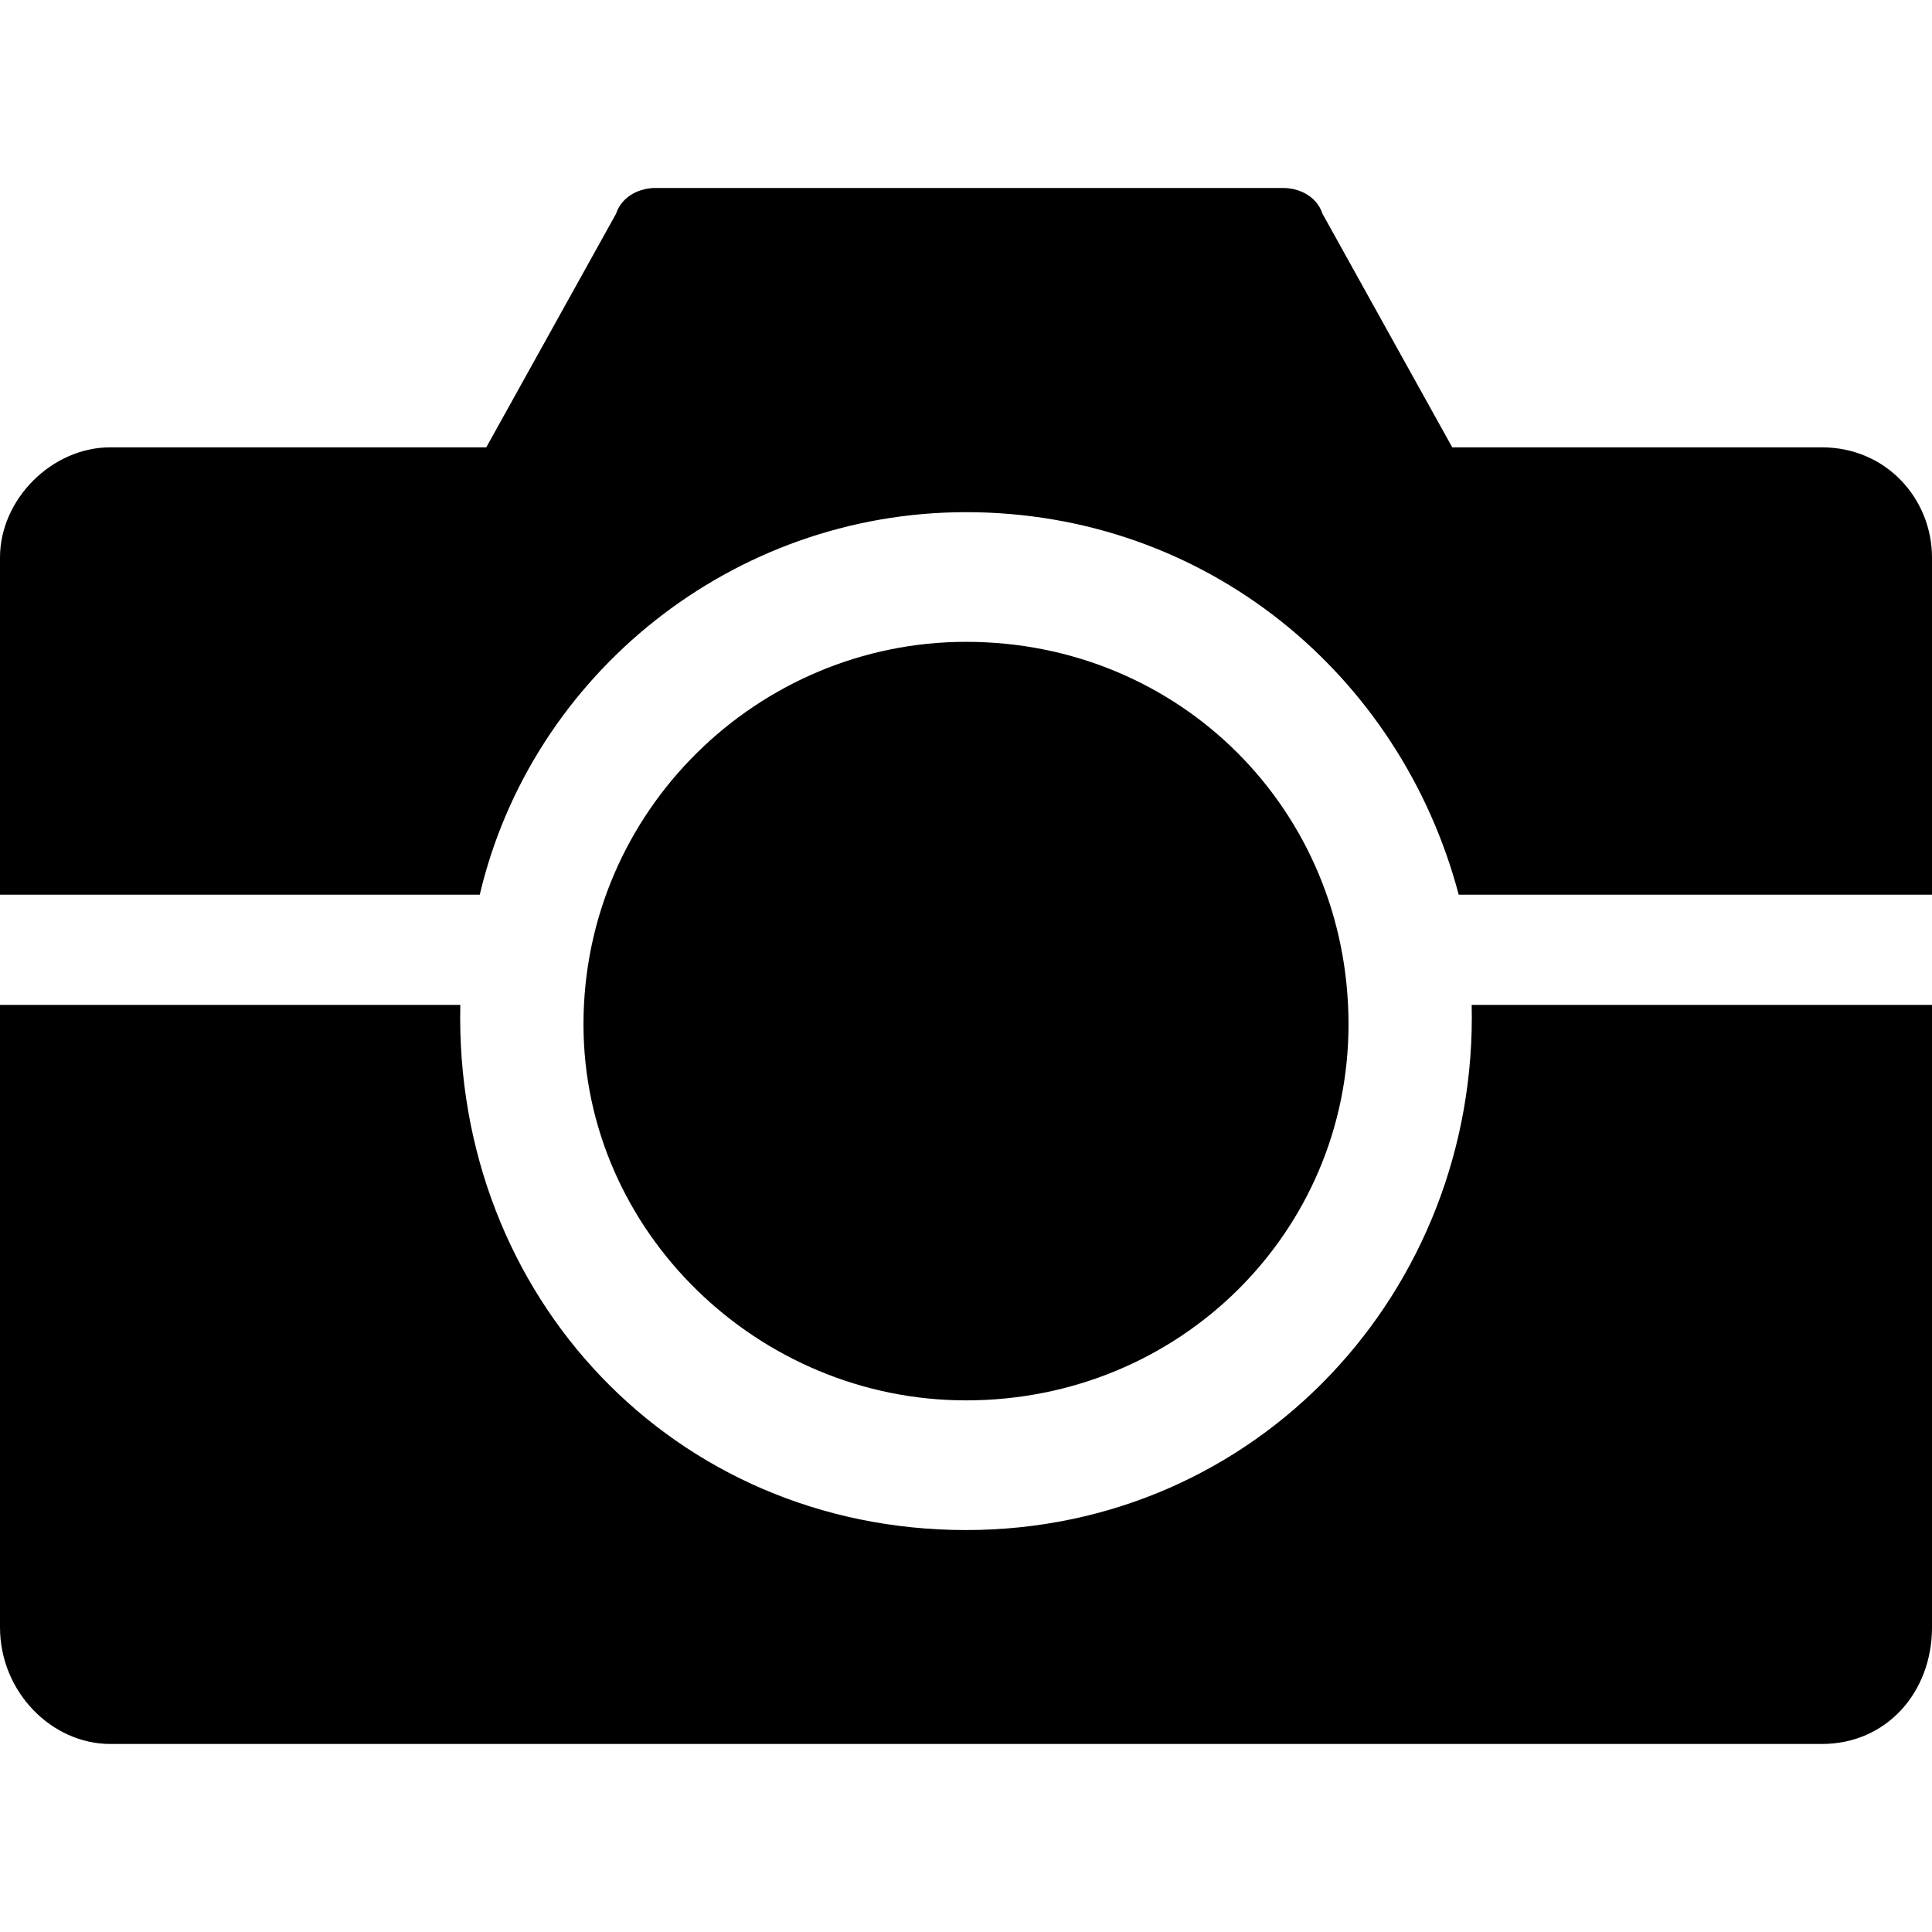 <?xml version="1.0" encoding="utf-8"?>
<!-- Generator: Adobe Illustrator 24.2.1, SVG Export Plug-In . SVG Version: 6.00 Build 0)  -->
<svg version="1.1" id="Layer_1" xmlns="http://www.w3.org/2000/svg" xmlns:xlink="http://www.w3.org/1999/xlink" x="0px" y="0px"
	 viewBox="0 0 100 100" enable-background="new 0 0 100 100" xml:space="preserve">
<g>
	<path fill-rule="evenodd" clip-rule="evenodd" d="M50,33.221c-10.738,0-19.799,8.725-19.799,19.799
		c0,10.738,9.06,19.463,19.799,19.463c11.074,0,19.799-8.725,19.799-19.463C69.799,41.946,61.074,33.221,50,33.221z"/>
	<path fill-rule="evenodd" clip-rule="evenodd" d="M94.295,23.154H75.168l-6.711-12.081c-0.336-1.007-1.342-1.342-2.013-1.342
		h-32.55c-0.671,0-1.678,0.336-2.013,1.342l-6.711,12.081H5.705C2.685,23.154,0,25.839,0,28.859v17.45h24.832
		C27.517,34.899,37.919,26.51,50,26.51c12.416,0,22.483,8.389,25.503,19.799H100v-17.45C100,25.839,97.651,23.154,94.295,23.154z
		 M0,52.013v32.215c0,3.356,2.685,6.04,5.705,6.04h88.591c3.356,0,5.705-2.685,5.705-6.04V52.013H76.174
		C76.51,66.779,65.101,79.195,50,79.195S23.49,67.114,23.826,52.013H0z"/>
</g>
</svg>
